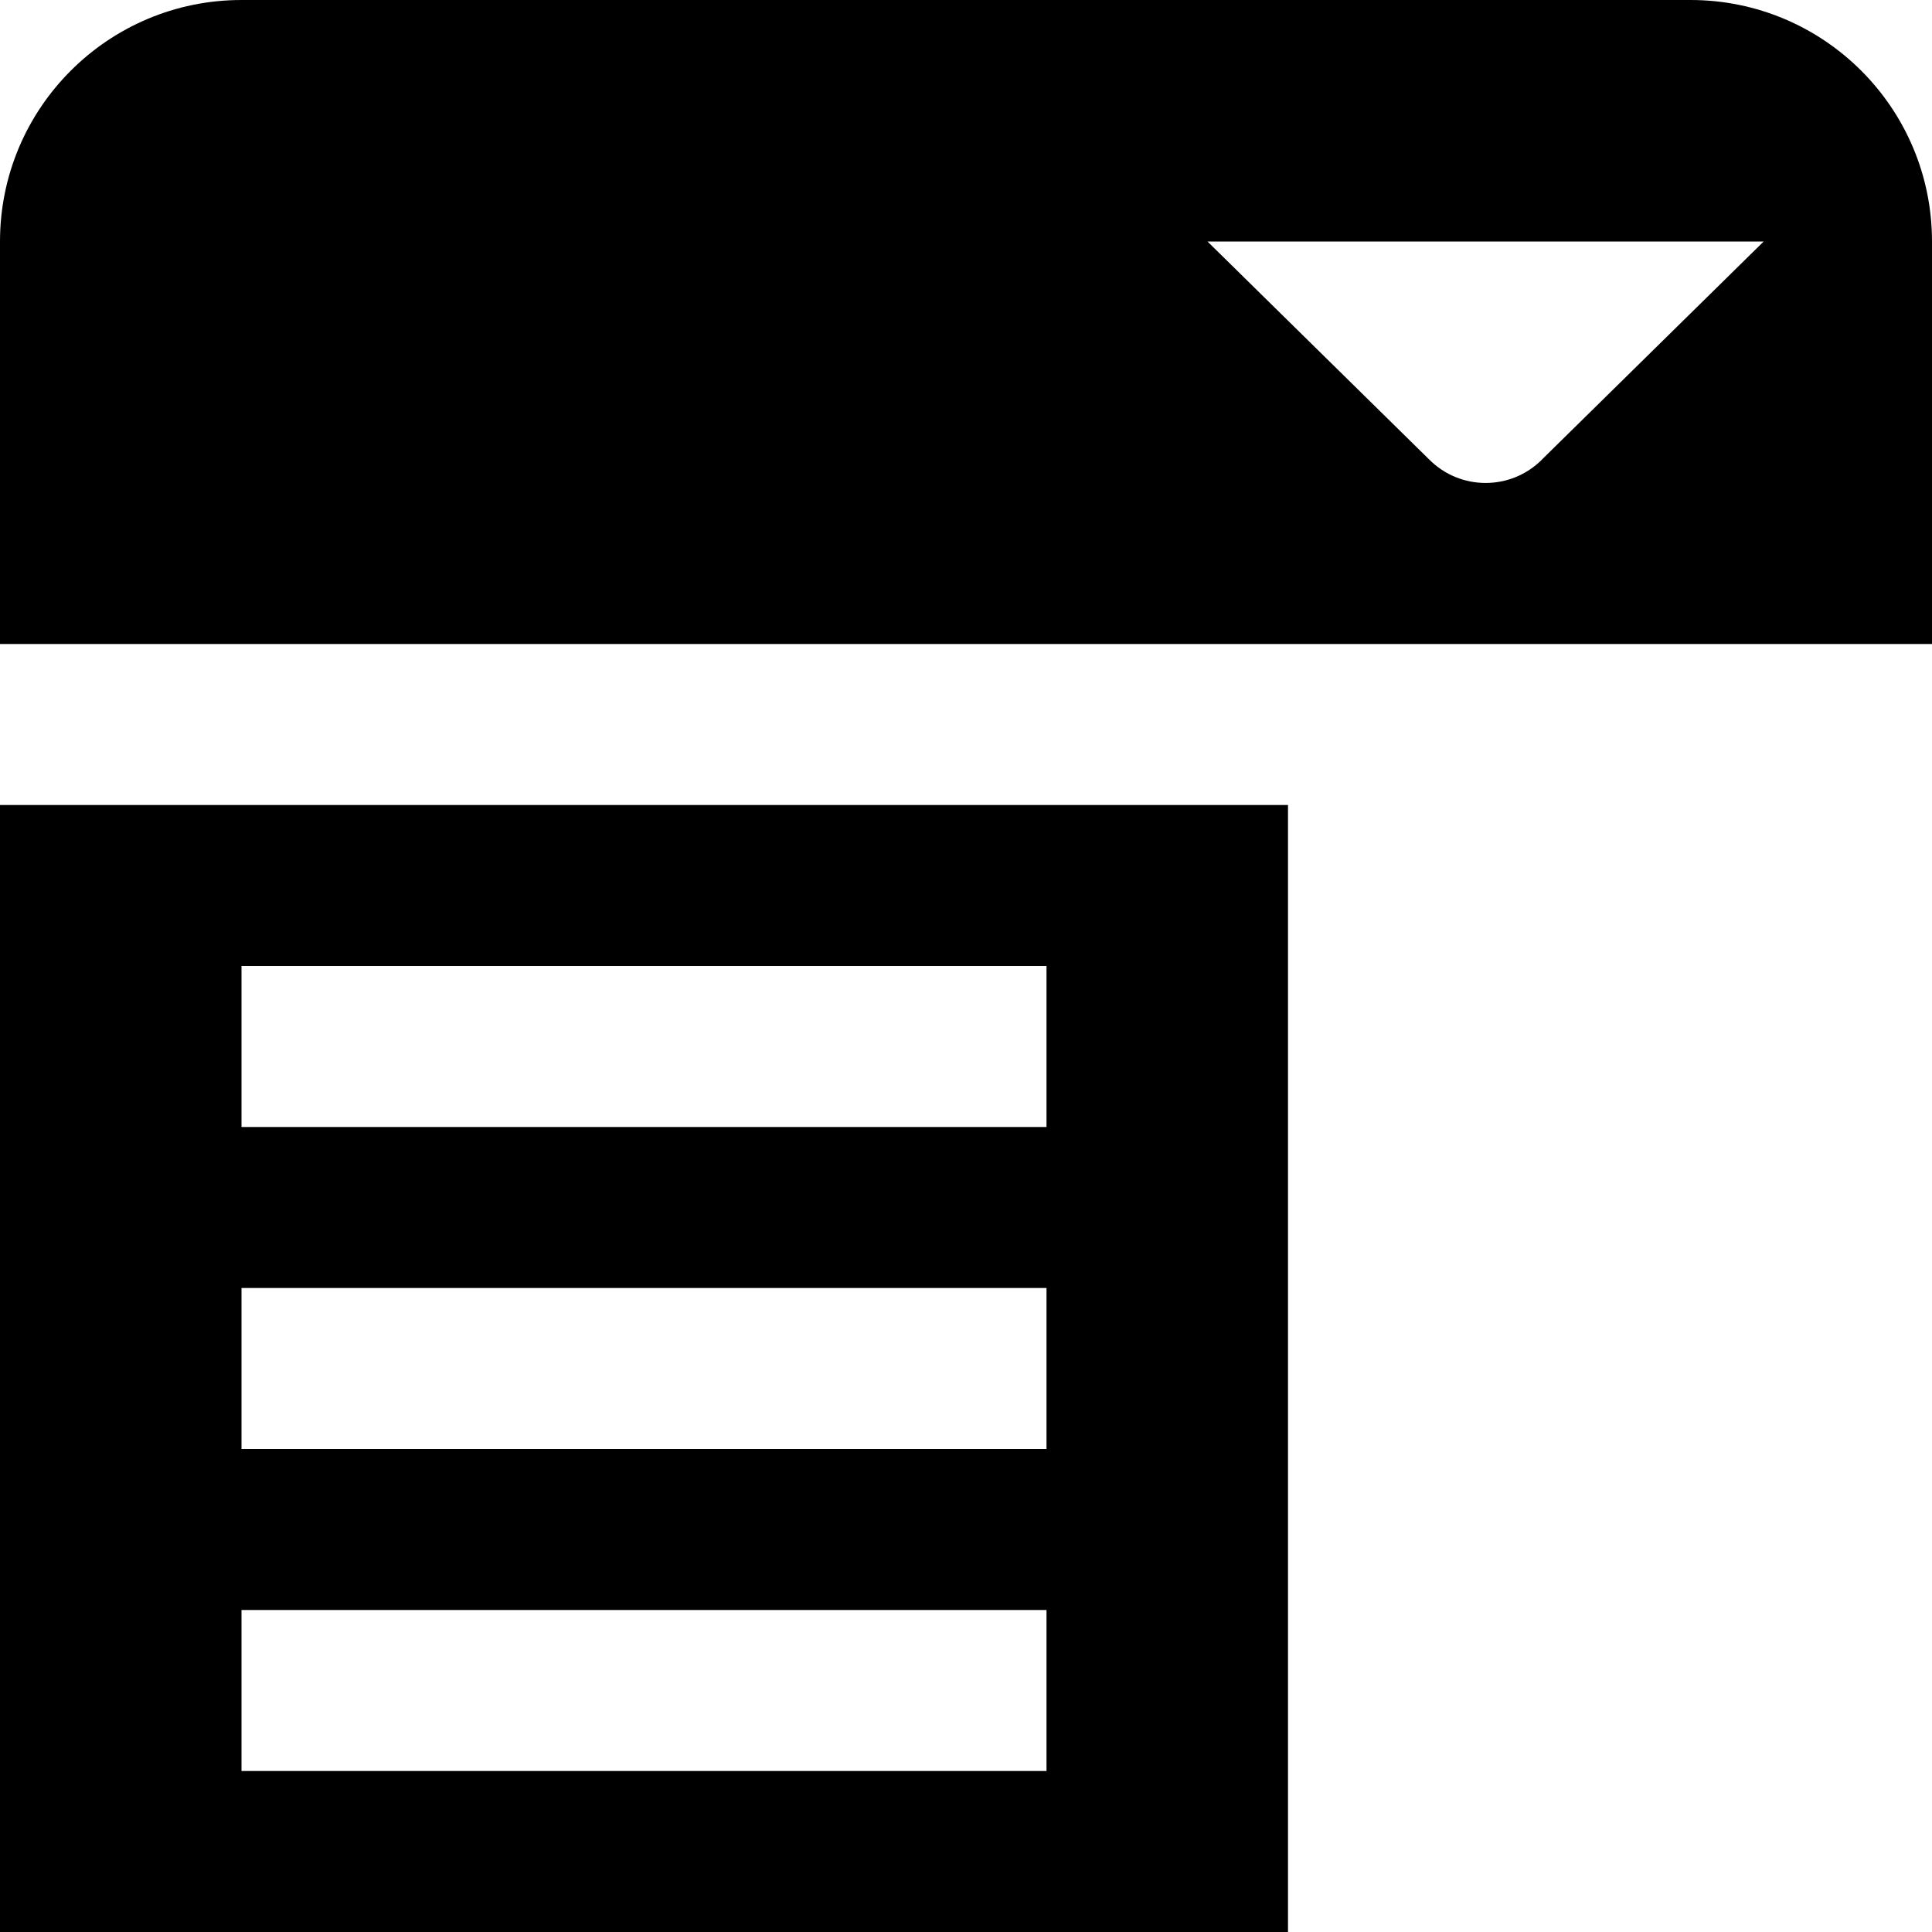 <?xml version="1.0" encoding="UTF-8"?>
<svg xmlns="http://www.w3.org/2000/svg" id="Layer_1" data-name="Layer 1" viewBox="0 0 24 24">
  <path d="m0,10v14h16v-14H0Zm13,12H3v-2h10v2Zm0-4H3v-2h10v2Zm0-4H3v-2h10v2ZM21,0H3C1.343,0,0,1.343,0,3v5h24V3c0-1.657-1.343-3-3-3Zm-1.846,5.71c-.386.386-1.012.386-1.398,0l-2.756-2.71h6.909l-2.756,2.71Z"/>
</svg>
